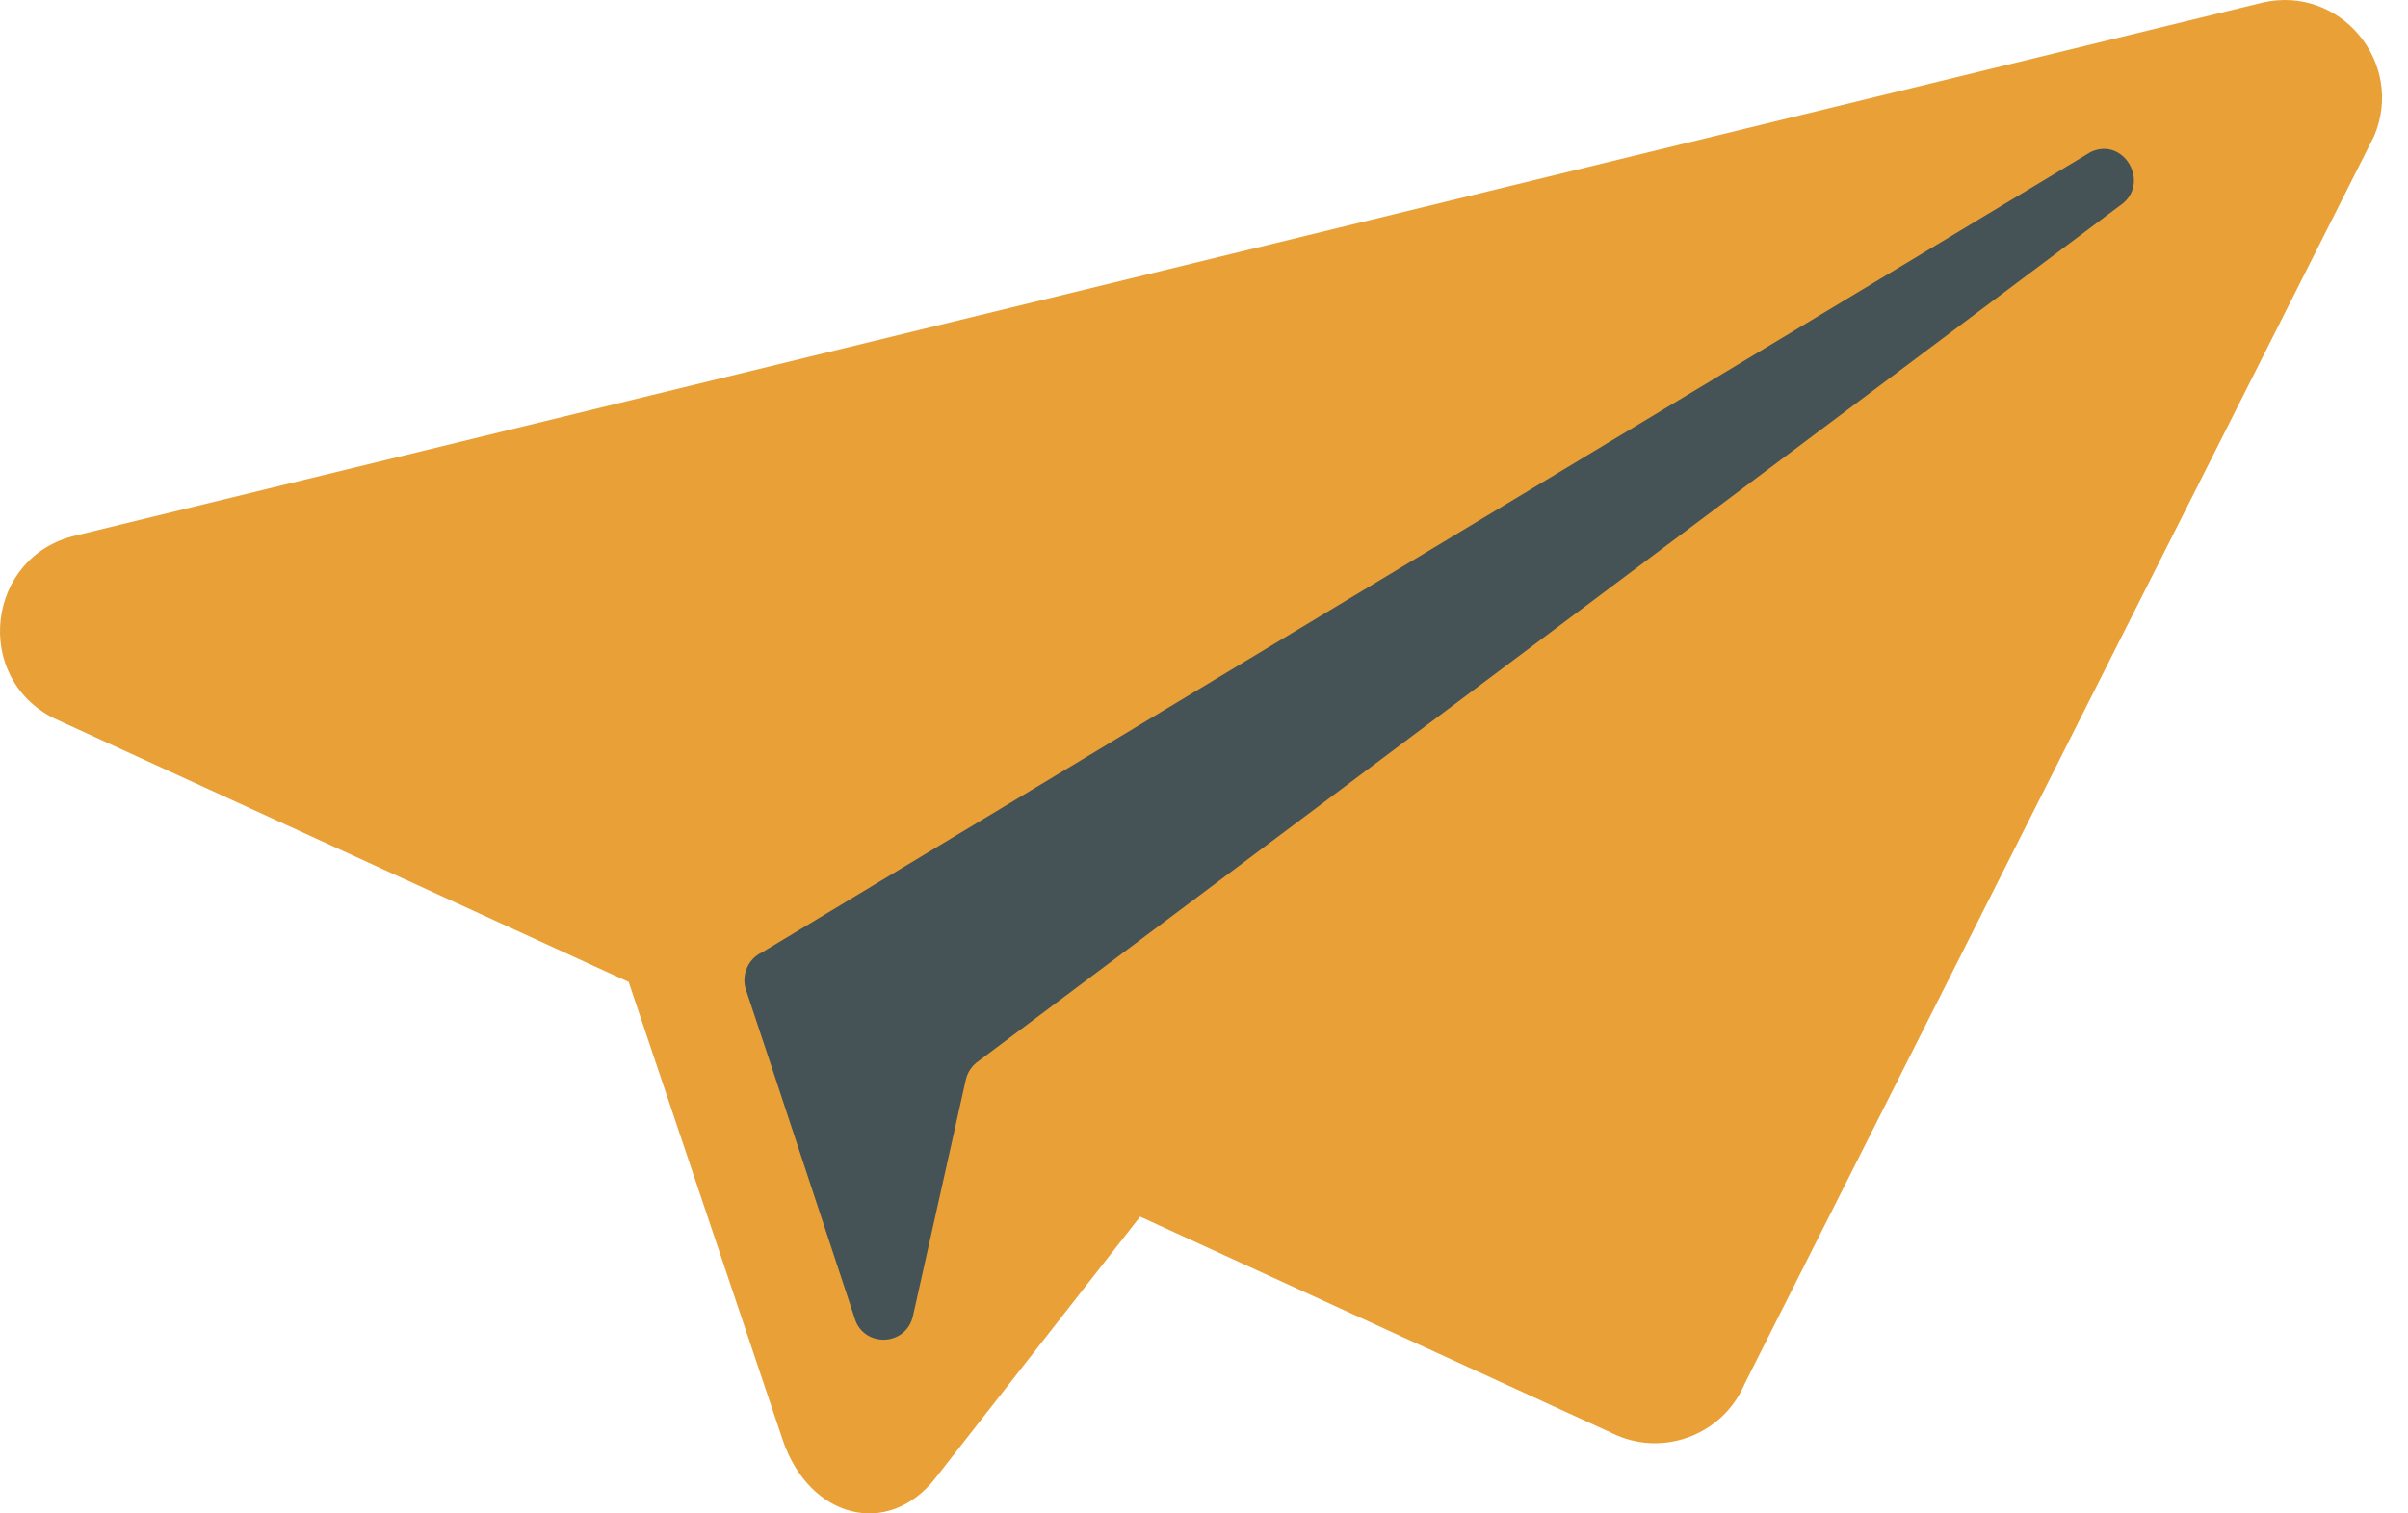 <svg xmlns="http://www.w3.org/2000/svg" width="70" height="44" viewBox="0 0 70 44" fill="none"><path d="M65.778 0.074L2.208 15.567C-0.392 16.159 -0.813 19.695 1.574 20.886L18.275 28.549L22.75 41.854C23.522 44.15 25.819 44.73 27.192 42.974L33.143 35.372L46.849 41.66C48.314 42.391 50.09 41.729 50.724 40.217L69.019 3.949C69.914 1.816 68.027 -0.439 65.777 0.074H65.778Z" fill="#E9A137"></path><path d="M61.639 5.967L28.438 30.855C28.254 30.982 28.125 31.175 28.075 31.395L26.541 38.255C26.338 39.163 25.073 39.189 24.834 38.291L22.478 31.159L21.67 28.732C21.558 28.311 21.761 27.87 22.152 27.688L60.778 4.418C61.759 3.961 62.532 5.352 61.64 5.967H61.639Z" fill="#465356"></path></svg>
